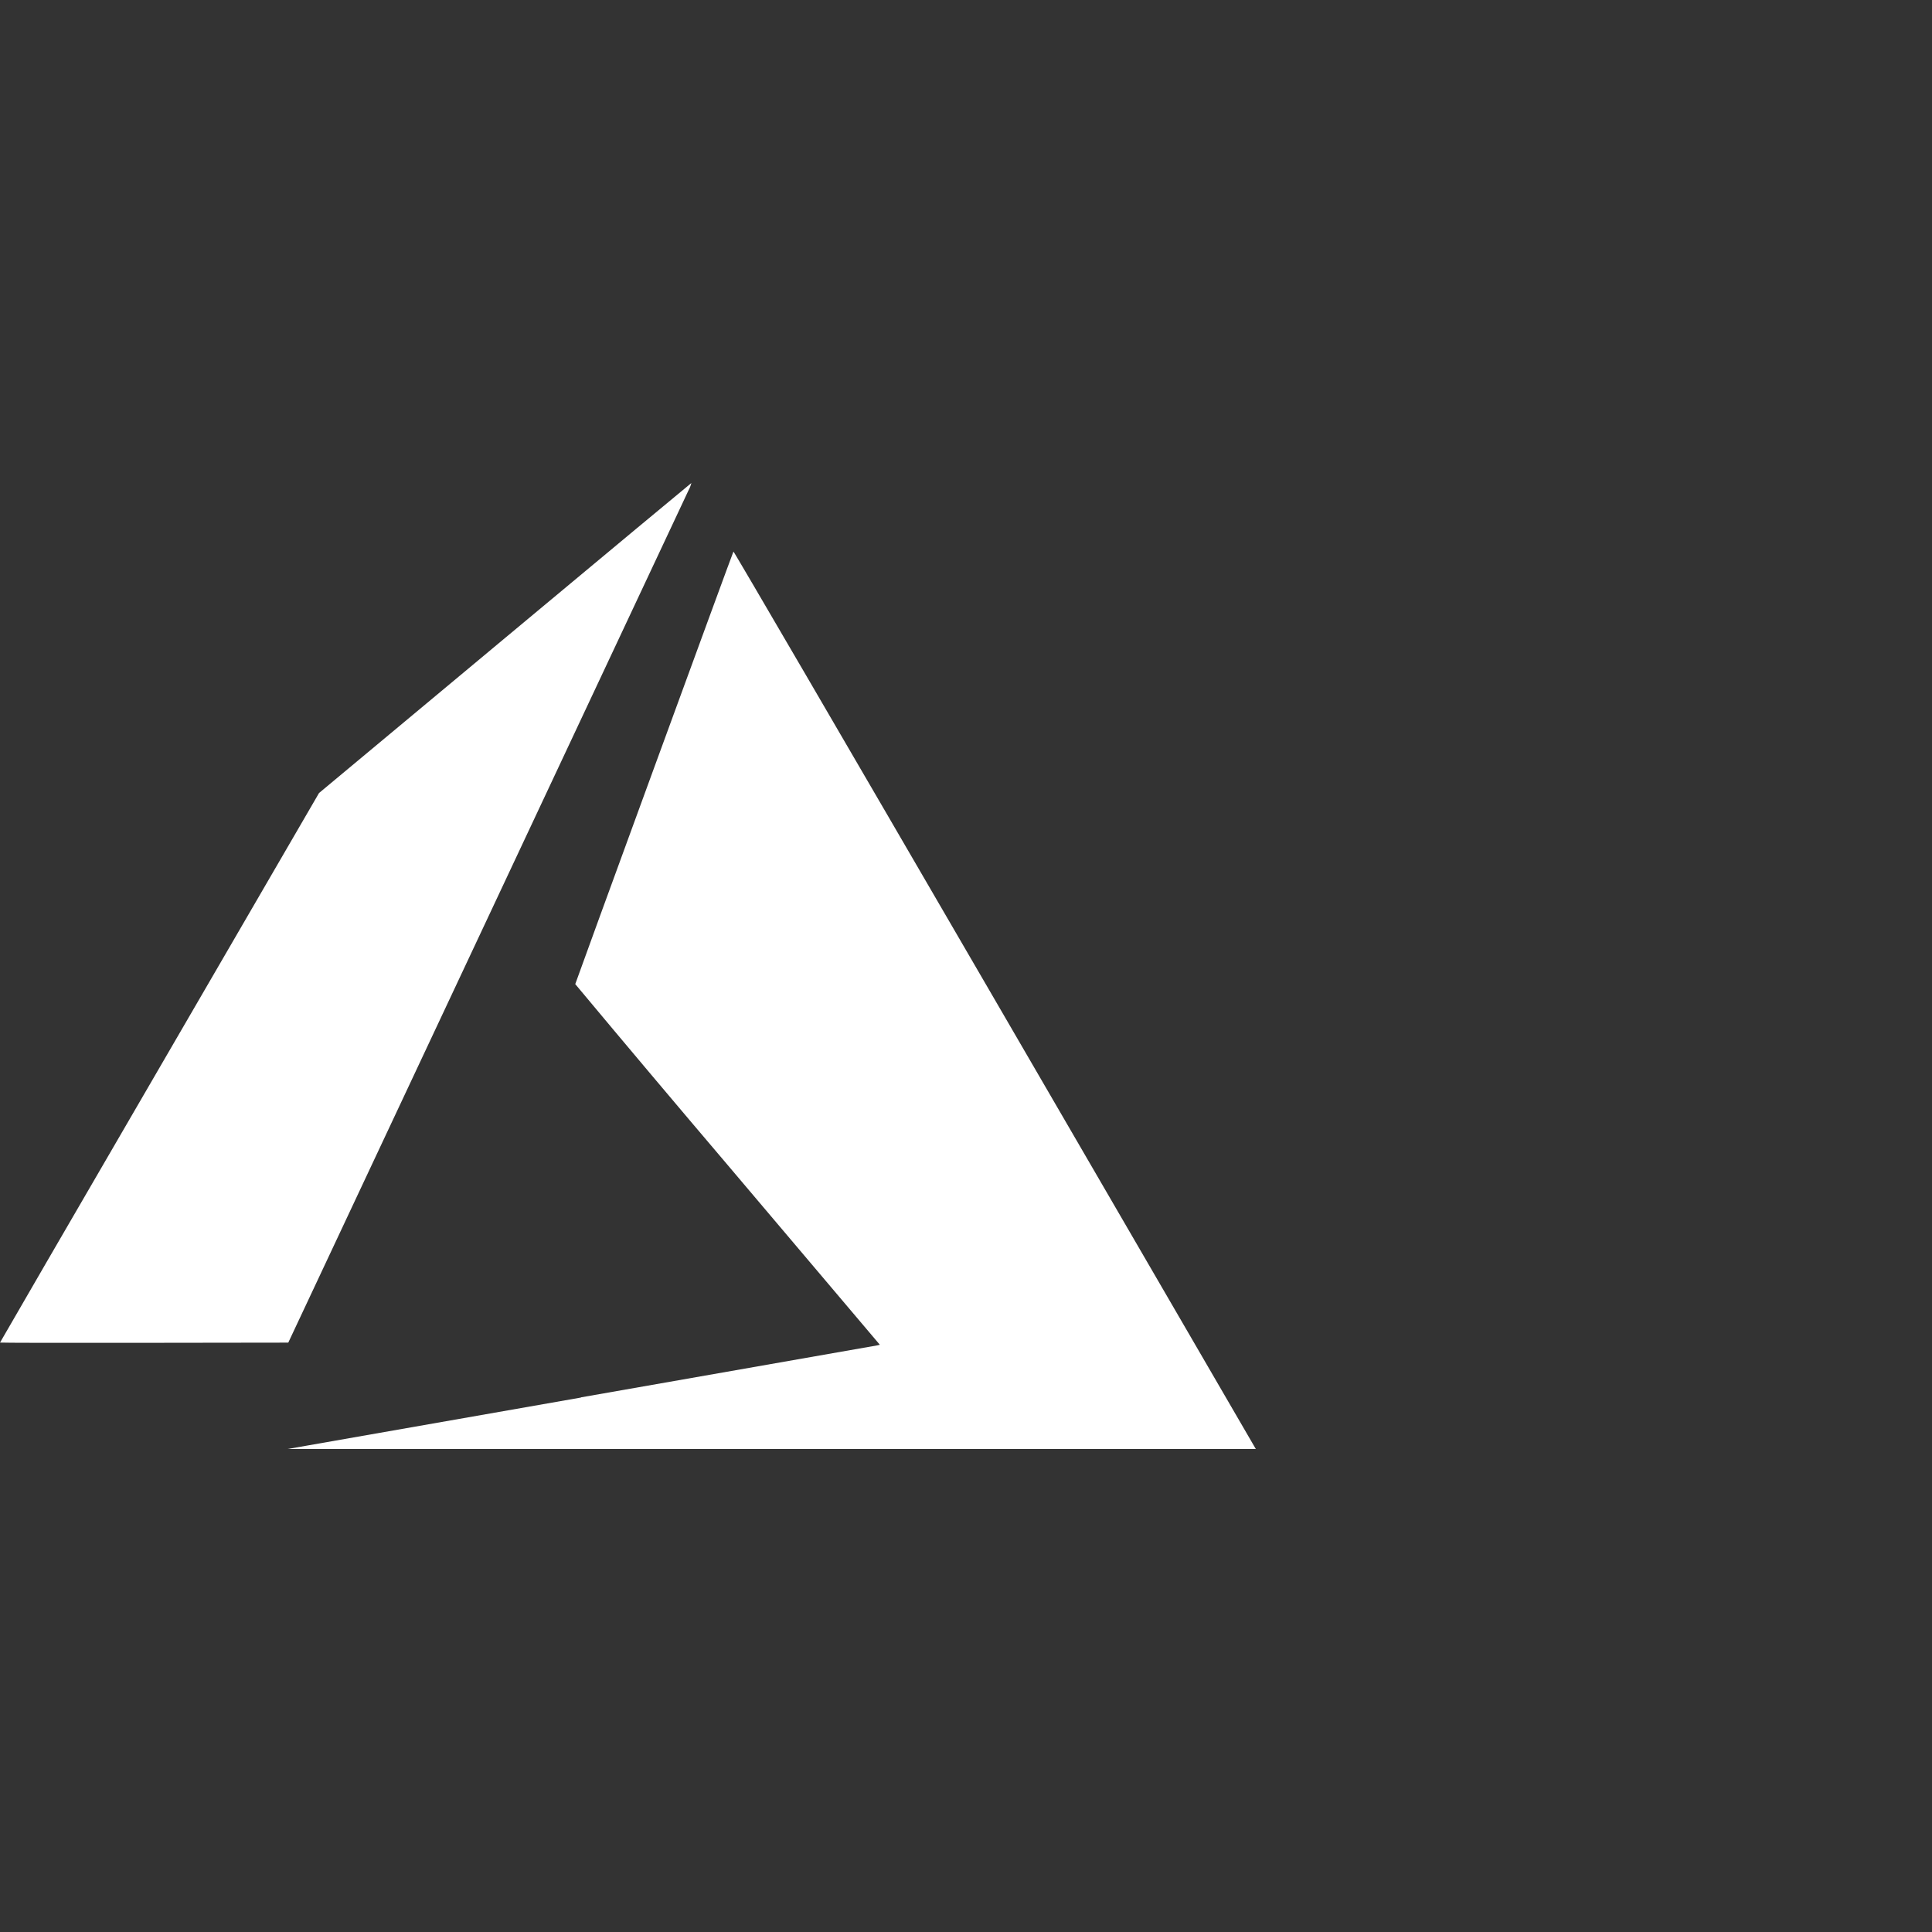 <svg width="100" height="100" viewBox="0 0 100 100" fill="none" xmlns="http://www.w3.org/2000/svg">
<rect x="0" y="0" width="100" height="100" fill="#333333" stroke="none"/>
<path d="M30.07 72.327L45.4 69.638L45.541 69.605L37.658 60.294C35.016 57.187 32.388 54.068 29.775 50.937C29.775 50.891 37.916 28.628 37.963 28.549C37.976 28.519 43.517 38.02 51.39 51.57L64.898 74.823L65 75H39.944H14.887L30.069 72.337L30.07 72.327ZM0 69.494C0 69.481 3.715 63.075 8.257 55.262L16.512 41.048L26.133 33.029C31.423 28.621 35.767 25.007 35.786 25C35.752 25.135 35.701 25.265 35.634 25.387L25.184 47.642L14.921 69.494L7.461 69.504C3.358 69.511 0 69.504 0 69.491V69.494Z" fill="white"/>
</svg>
